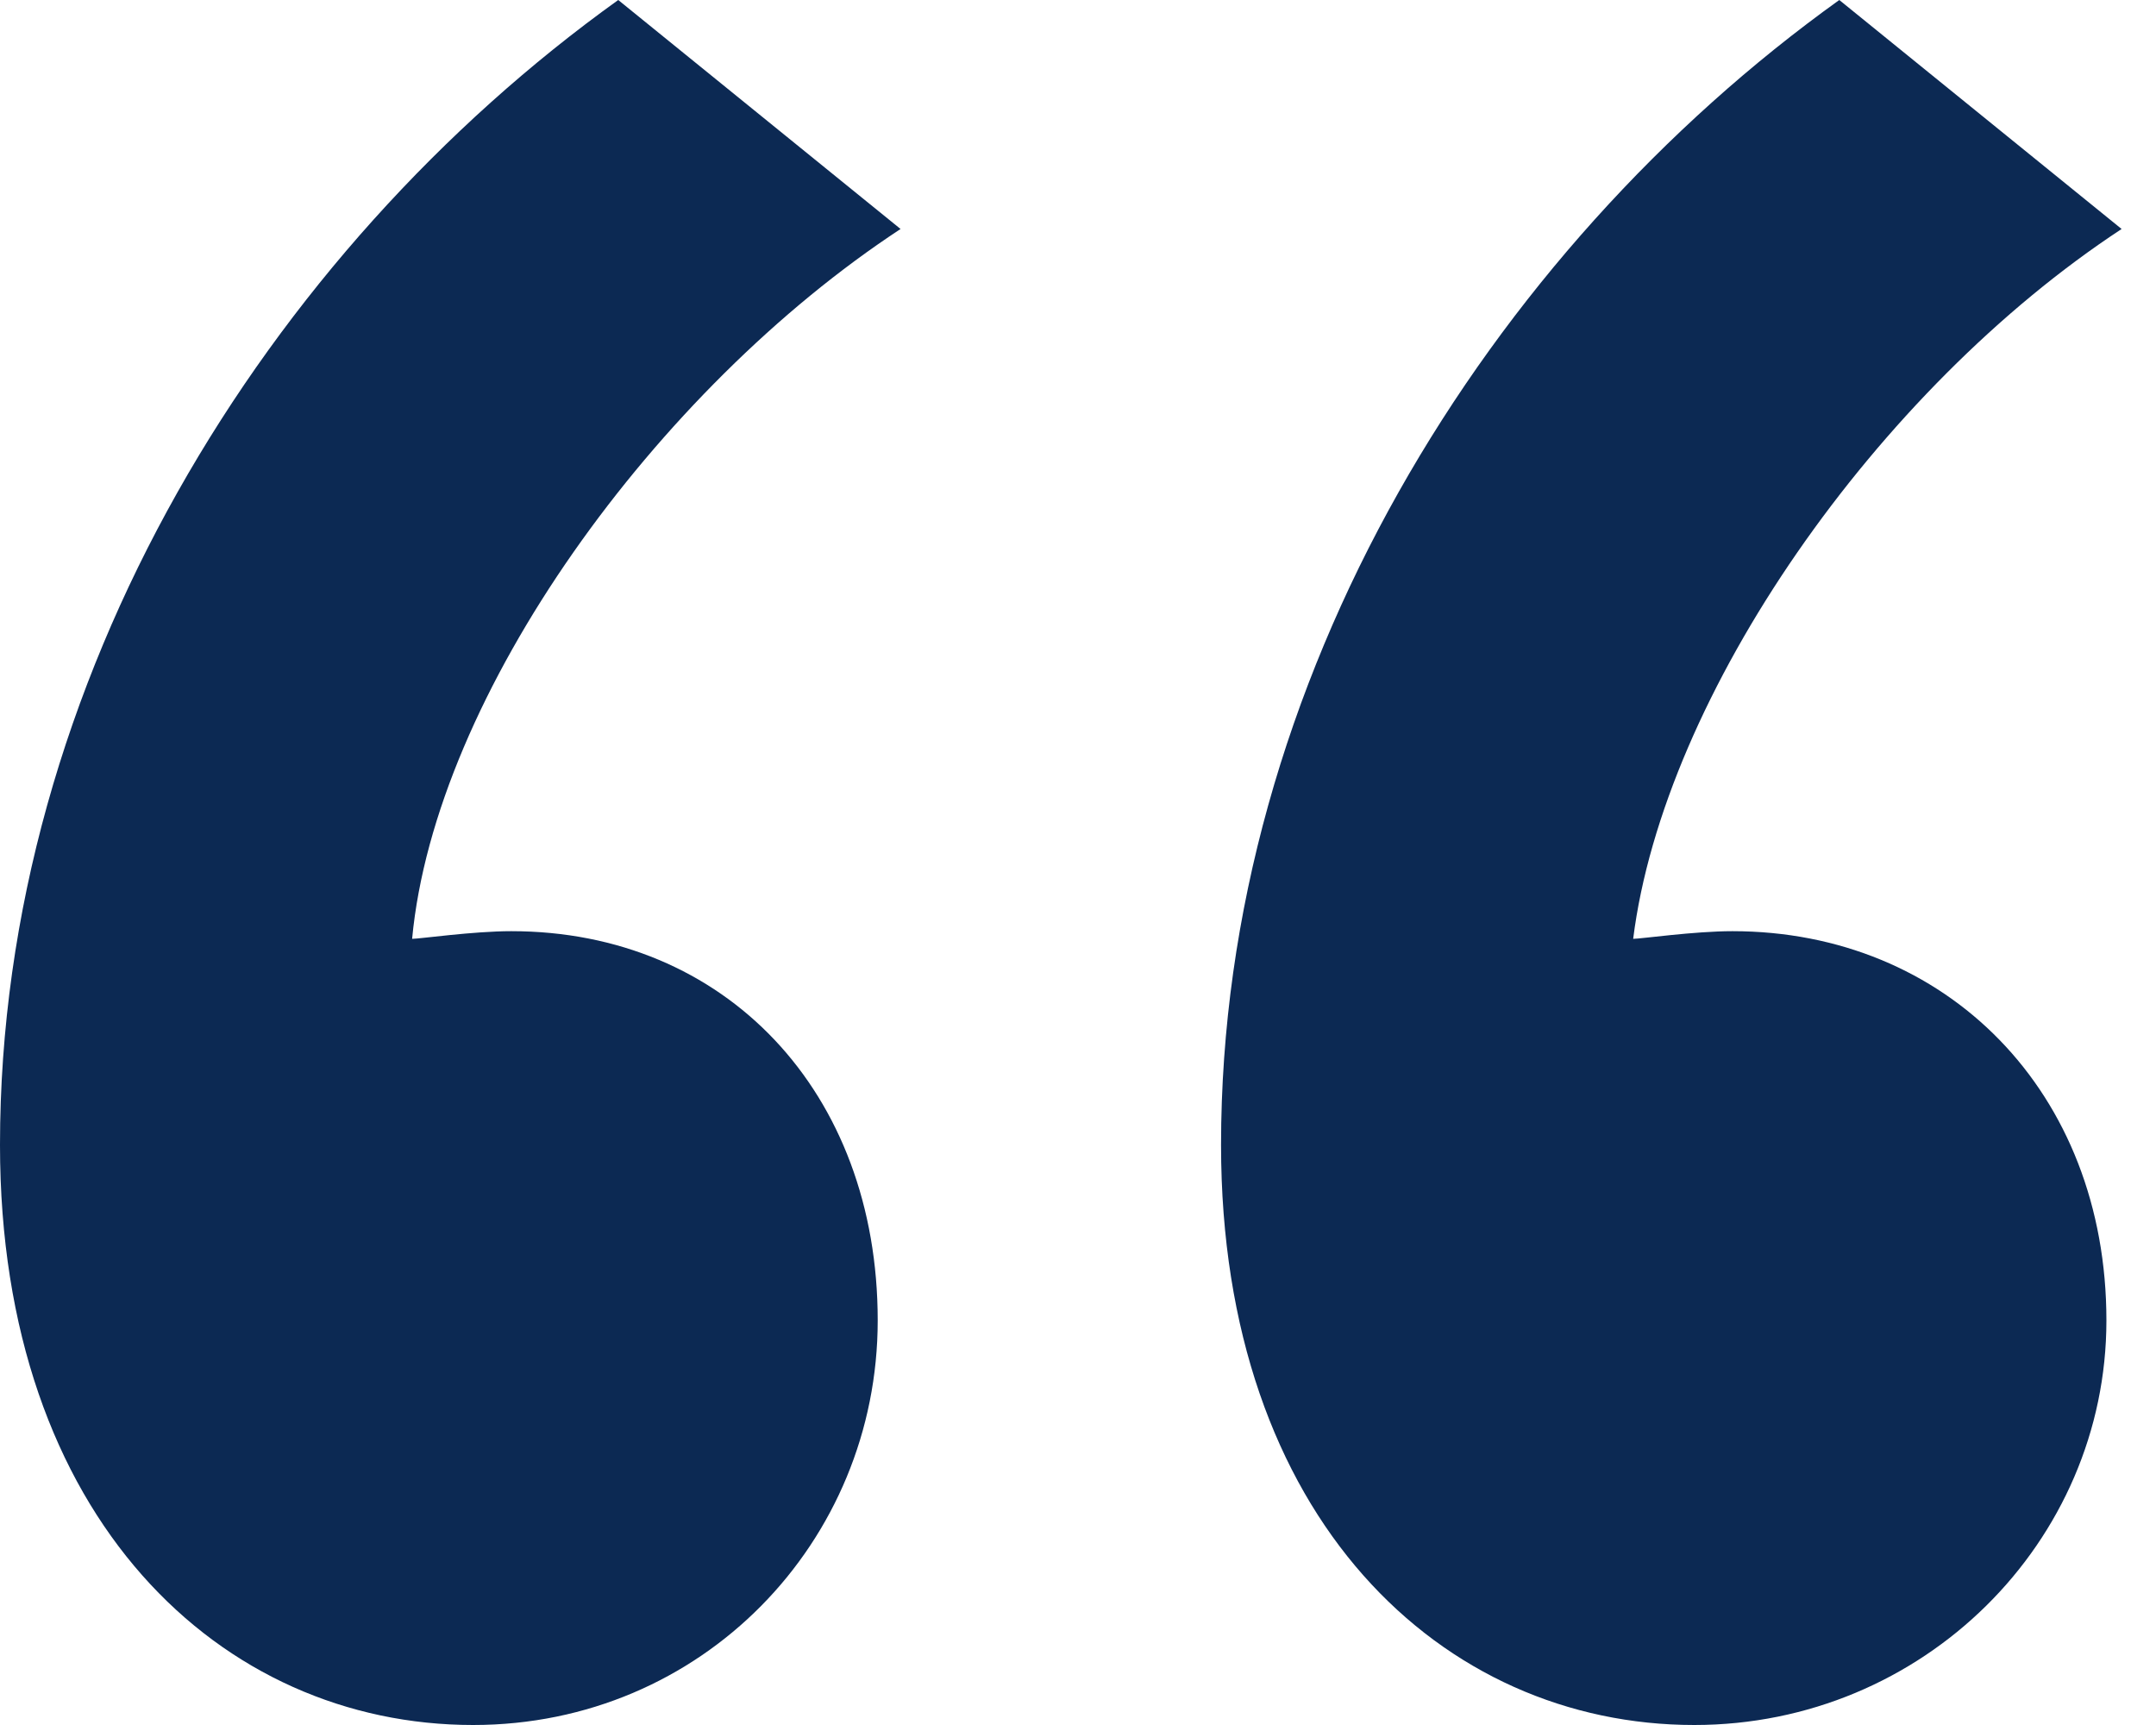 <svg width="20" height="16" viewBox="0 0 20 16" fill="none" xmlns="http://www.w3.org/2000/svg">
<path d="M0 10.62C0 14.088 2.053 16 4.389 16C6.513 16 8.142 14.301 8.142 12.248C8.142 10.124 6.726 8.637 4.743 8.637C4.389 8.637 3.894 8.708 3.823 8.708C4.035 6.442 6.088 3.611 8.354 2.124L5.735 0C2.478 2.336 0 6.301 0 10.62ZM11.327 10.62C11.327 14.088 13.38 16 15.717 16C17.841 16 19.54 14.301 19.54 12.248C19.54 10.124 18.053 8.637 16.071 8.637C15.717 8.637 15.221 8.708 15.15 8.708C15.434 6.442 17.416 3.611 19.681 2.124L17.062 0C13.805 2.336 11.327 6.301 11.327 10.62Z" fill="#0C2953"/>
</svg>
